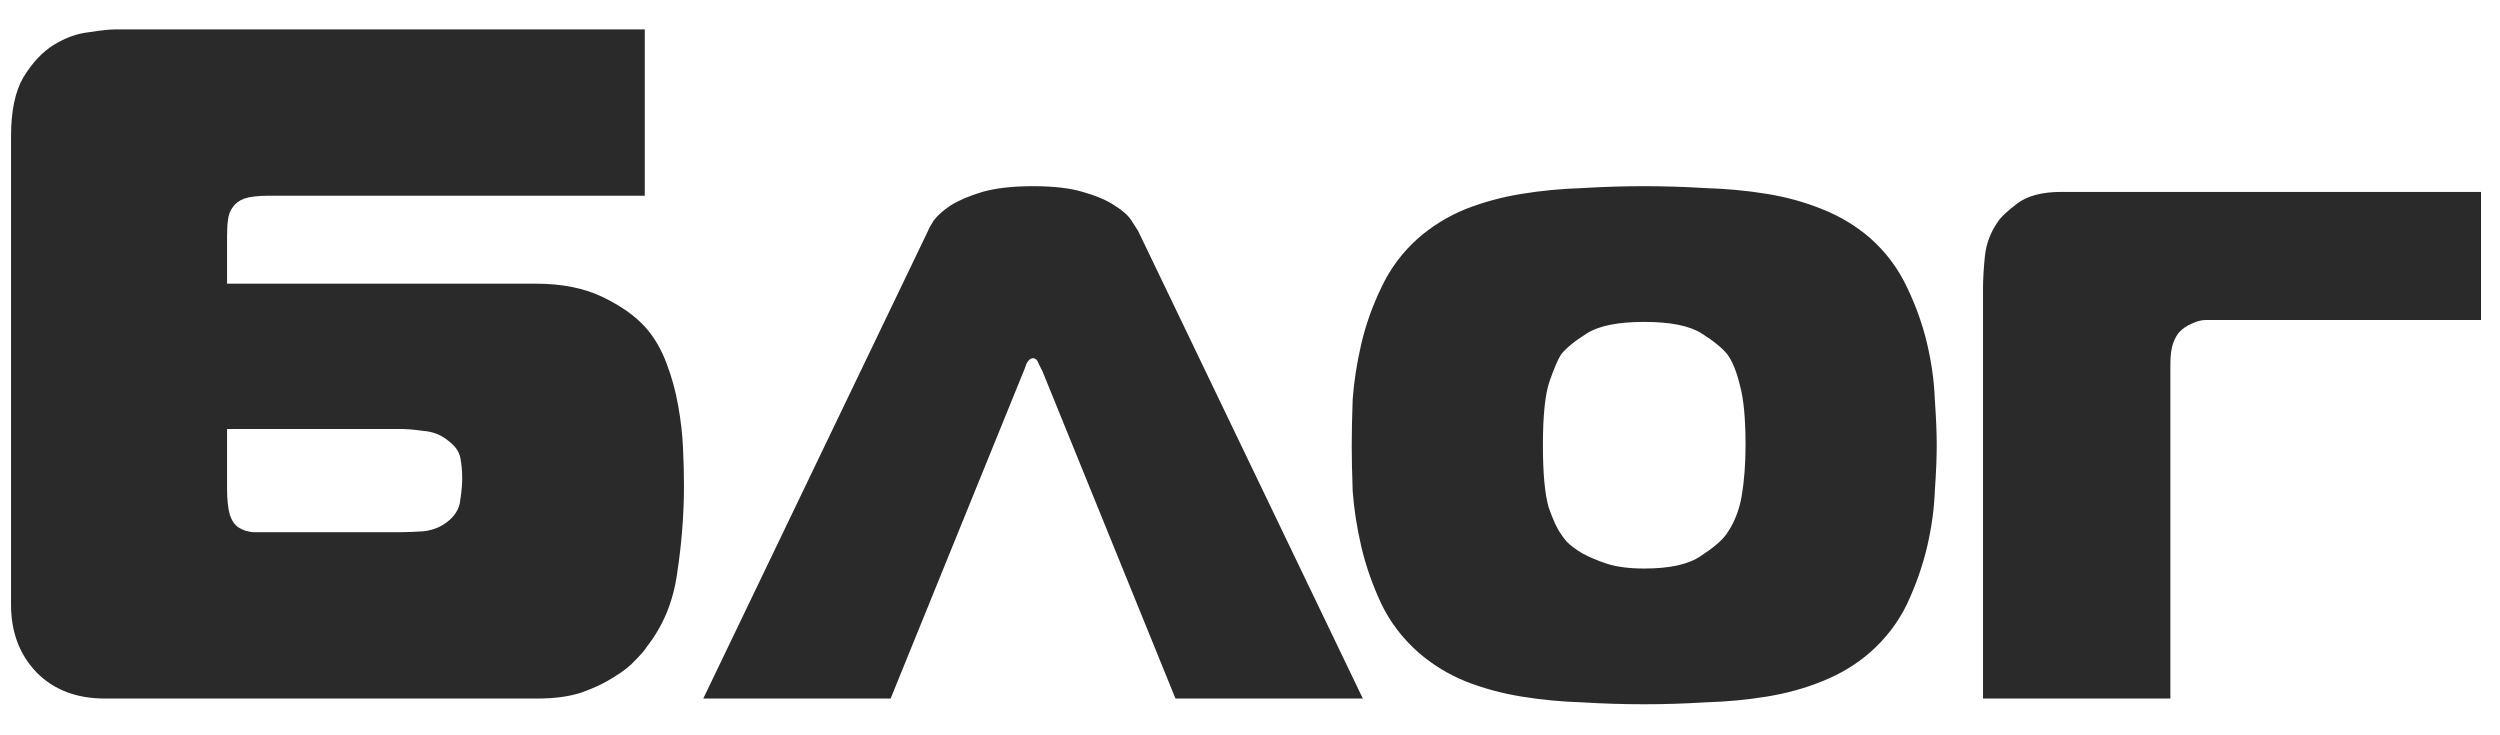<svg width="68" height="20" viewBox="0 0 68 20" fill="none" xmlns="http://www.w3.org/2000/svg">
<path d="M6.176 13.28C6.176 13.592 6.202 13.835 6.254 14.008C6.306 14.164 6.384 14.277 6.488 14.346C6.592 14.415 6.722 14.459 6.878 14.476C7.034 14.476 7.216 14.476 7.424 14.476H10.882C11.055 14.476 11.272 14.467 11.532 14.45C11.809 14.415 12.043 14.311 12.234 14.138C12.407 13.982 12.503 13.8 12.52 13.592C12.555 13.367 12.572 13.176 12.572 13.02C12.572 12.812 12.555 12.621 12.52 12.448C12.485 12.275 12.373 12.119 12.182 11.98C11.991 11.824 11.766 11.737 11.506 11.72C11.263 11.685 11.055 11.668 10.882 11.668H6.176V13.28ZM17.538 5.324H7.294C7.017 5.324 6.8 5.35 6.644 5.402C6.505 5.454 6.401 5.532 6.332 5.636C6.263 5.723 6.219 5.835 6.202 5.974C6.185 6.095 6.176 6.243 6.176 6.416V7.716H14.574C15.285 7.716 15.891 7.837 16.394 8.08C16.897 8.323 17.287 8.6 17.564 8.912C17.807 9.189 17.997 9.519 18.136 9.9C18.275 10.264 18.379 10.645 18.448 11.044C18.517 11.425 18.561 11.807 18.578 12.188C18.595 12.552 18.604 12.89 18.604 13.202C18.604 13.982 18.543 14.771 18.422 15.568C18.318 16.348 18.041 17.024 17.59 17.596C17.538 17.683 17.434 17.804 17.278 17.96C17.139 18.116 16.94 18.272 16.68 18.428C16.437 18.584 16.143 18.723 15.796 18.844C15.467 18.948 15.077 19 14.626 19H2.848C2.085 19 1.47 18.766 1.002 18.298C0.534 17.813 0.3 17.197 0.3 16.452V3.712C0.3 3.019 0.413 2.481 0.638 2.1C0.881 1.701 1.158 1.407 1.47 1.216C1.782 1.025 2.094 0.913 2.406 0.878C2.735 0.826 2.978 0.8 3.134 0.8H17.538V5.324ZM25.239 6.286C25.256 6.234 25.308 6.139 25.395 6C25.499 5.861 25.655 5.723 25.863 5.584C26.088 5.445 26.374 5.324 26.721 5.22C27.085 5.116 27.544 5.064 28.099 5.064C28.653 5.064 29.104 5.116 29.451 5.22C29.815 5.324 30.101 5.445 30.309 5.584C30.534 5.723 30.69 5.861 30.777 6C30.863 6.139 30.924 6.234 30.959 6.286L37.069 19H31.973L28.359 10.108C28.341 10.073 28.307 10.004 28.255 9.9C28.22 9.796 28.168 9.744 28.099 9.744C28.029 9.744 27.969 9.796 27.917 9.9C27.882 10.004 27.856 10.073 27.839 10.108L24.225 19H19.129L25.239 6.286ZM41.967 12.11C41.967 12.873 42.019 13.436 42.123 13.8C42.244 14.147 42.357 14.389 42.461 14.528C42.478 14.563 42.53 14.632 42.617 14.736C42.721 14.84 42.859 14.944 43.033 15.048C43.224 15.152 43.449 15.247 43.709 15.334C43.986 15.421 44.324 15.464 44.723 15.464C45.416 15.464 45.928 15.351 46.257 15.126C46.603 14.901 46.837 14.701 46.959 14.528C47.167 14.233 47.306 13.887 47.375 13.488C47.444 13.072 47.479 12.613 47.479 12.11C47.479 11.382 47.427 10.836 47.323 10.472C47.236 10.108 47.123 9.831 46.985 9.64C46.846 9.467 46.612 9.276 46.283 9.068C45.953 8.86 45.434 8.756 44.723 8.756C44.012 8.756 43.492 8.86 43.163 9.068C42.834 9.276 42.599 9.467 42.461 9.64C42.374 9.779 42.27 10.021 42.149 10.368C42.028 10.715 41.967 11.295 41.967 12.11ZM44.723 5.064C45.26 5.064 45.815 5.081 46.387 5.116C46.959 5.133 47.514 5.185 48.051 5.272C48.588 5.359 49.091 5.497 49.559 5.688C50.044 5.879 50.477 6.139 50.859 6.468C51.292 6.849 51.63 7.3 51.873 7.82C52.115 8.323 52.297 8.834 52.419 9.354C52.54 9.874 52.609 10.377 52.627 10.862C52.661 11.347 52.679 11.763 52.679 12.11C52.679 12.457 52.661 12.873 52.627 13.358C52.609 13.843 52.54 14.346 52.419 14.866C52.297 15.386 52.115 15.906 51.873 16.426C51.63 16.929 51.292 17.371 50.859 17.752C50.477 18.081 50.044 18.341 49.559 18.532C49.091 18.723 48.588 18.861 48.051 18.948C47.514 19.035 46.959 19.087 46.387 19.104C45.815 19.139 45.26 19.156 44.723 19.156C44.168 19.156 43.605 19.139 43.033 19.104C42.478 19.087 41.932 19.035 41.395 18.948C40.858 18.861 40.346 18.723 39.861 18.532C39.393 18.341 38.968 18.081 38.587 17.752C38.154 17.371 37.816 16.929 37.573 16.426C37.33 15.906 37.148 15.386 37.027 14.866C36.906 14.346 36.828 13.843 36.793 13.358C36.776 12.873 36.767 12.457 36.767 12.11C36.767 11.763 36.776 11.347 36.793 10.862C36.828 10.377 36.906 9.874 37.027 9.354C37.148 8.834 37.33 8.323 37.573 7.82C37.816 7.3 38.154 6.849 38.587 6.468C38.968 6.139 39.393 5.879 39.861 5.688C40.346 5.497 40.858 5.359 41.395 5.272C41.932 5.185 42.478 5.133 43.033 5.116C43.605 5.081 44.168 5.064 44.723 5.064ZM53.938 19V7.846C53.938 7.586 53.956 7.291 53.99 6.962C54.025 6.633 54.138 6.329 54.328 6.052C54.415 5.913 54.597 5.74 54.874 5.532C55.151 5.324 55.55 5.22 56.07 5.22H67.484V8.704H59.996C59.875 8.704 59.745 8.739 59.606 8.808C59.485 8.86 59.381 8.929 59.294 9.016C59.225 9.085 59.164 9.189 59.112 9.328C59.06 9.467 59.034 9.666 59.034 9.926V19H53.938Z" fill="#2A2A2A"/>
</svg>

